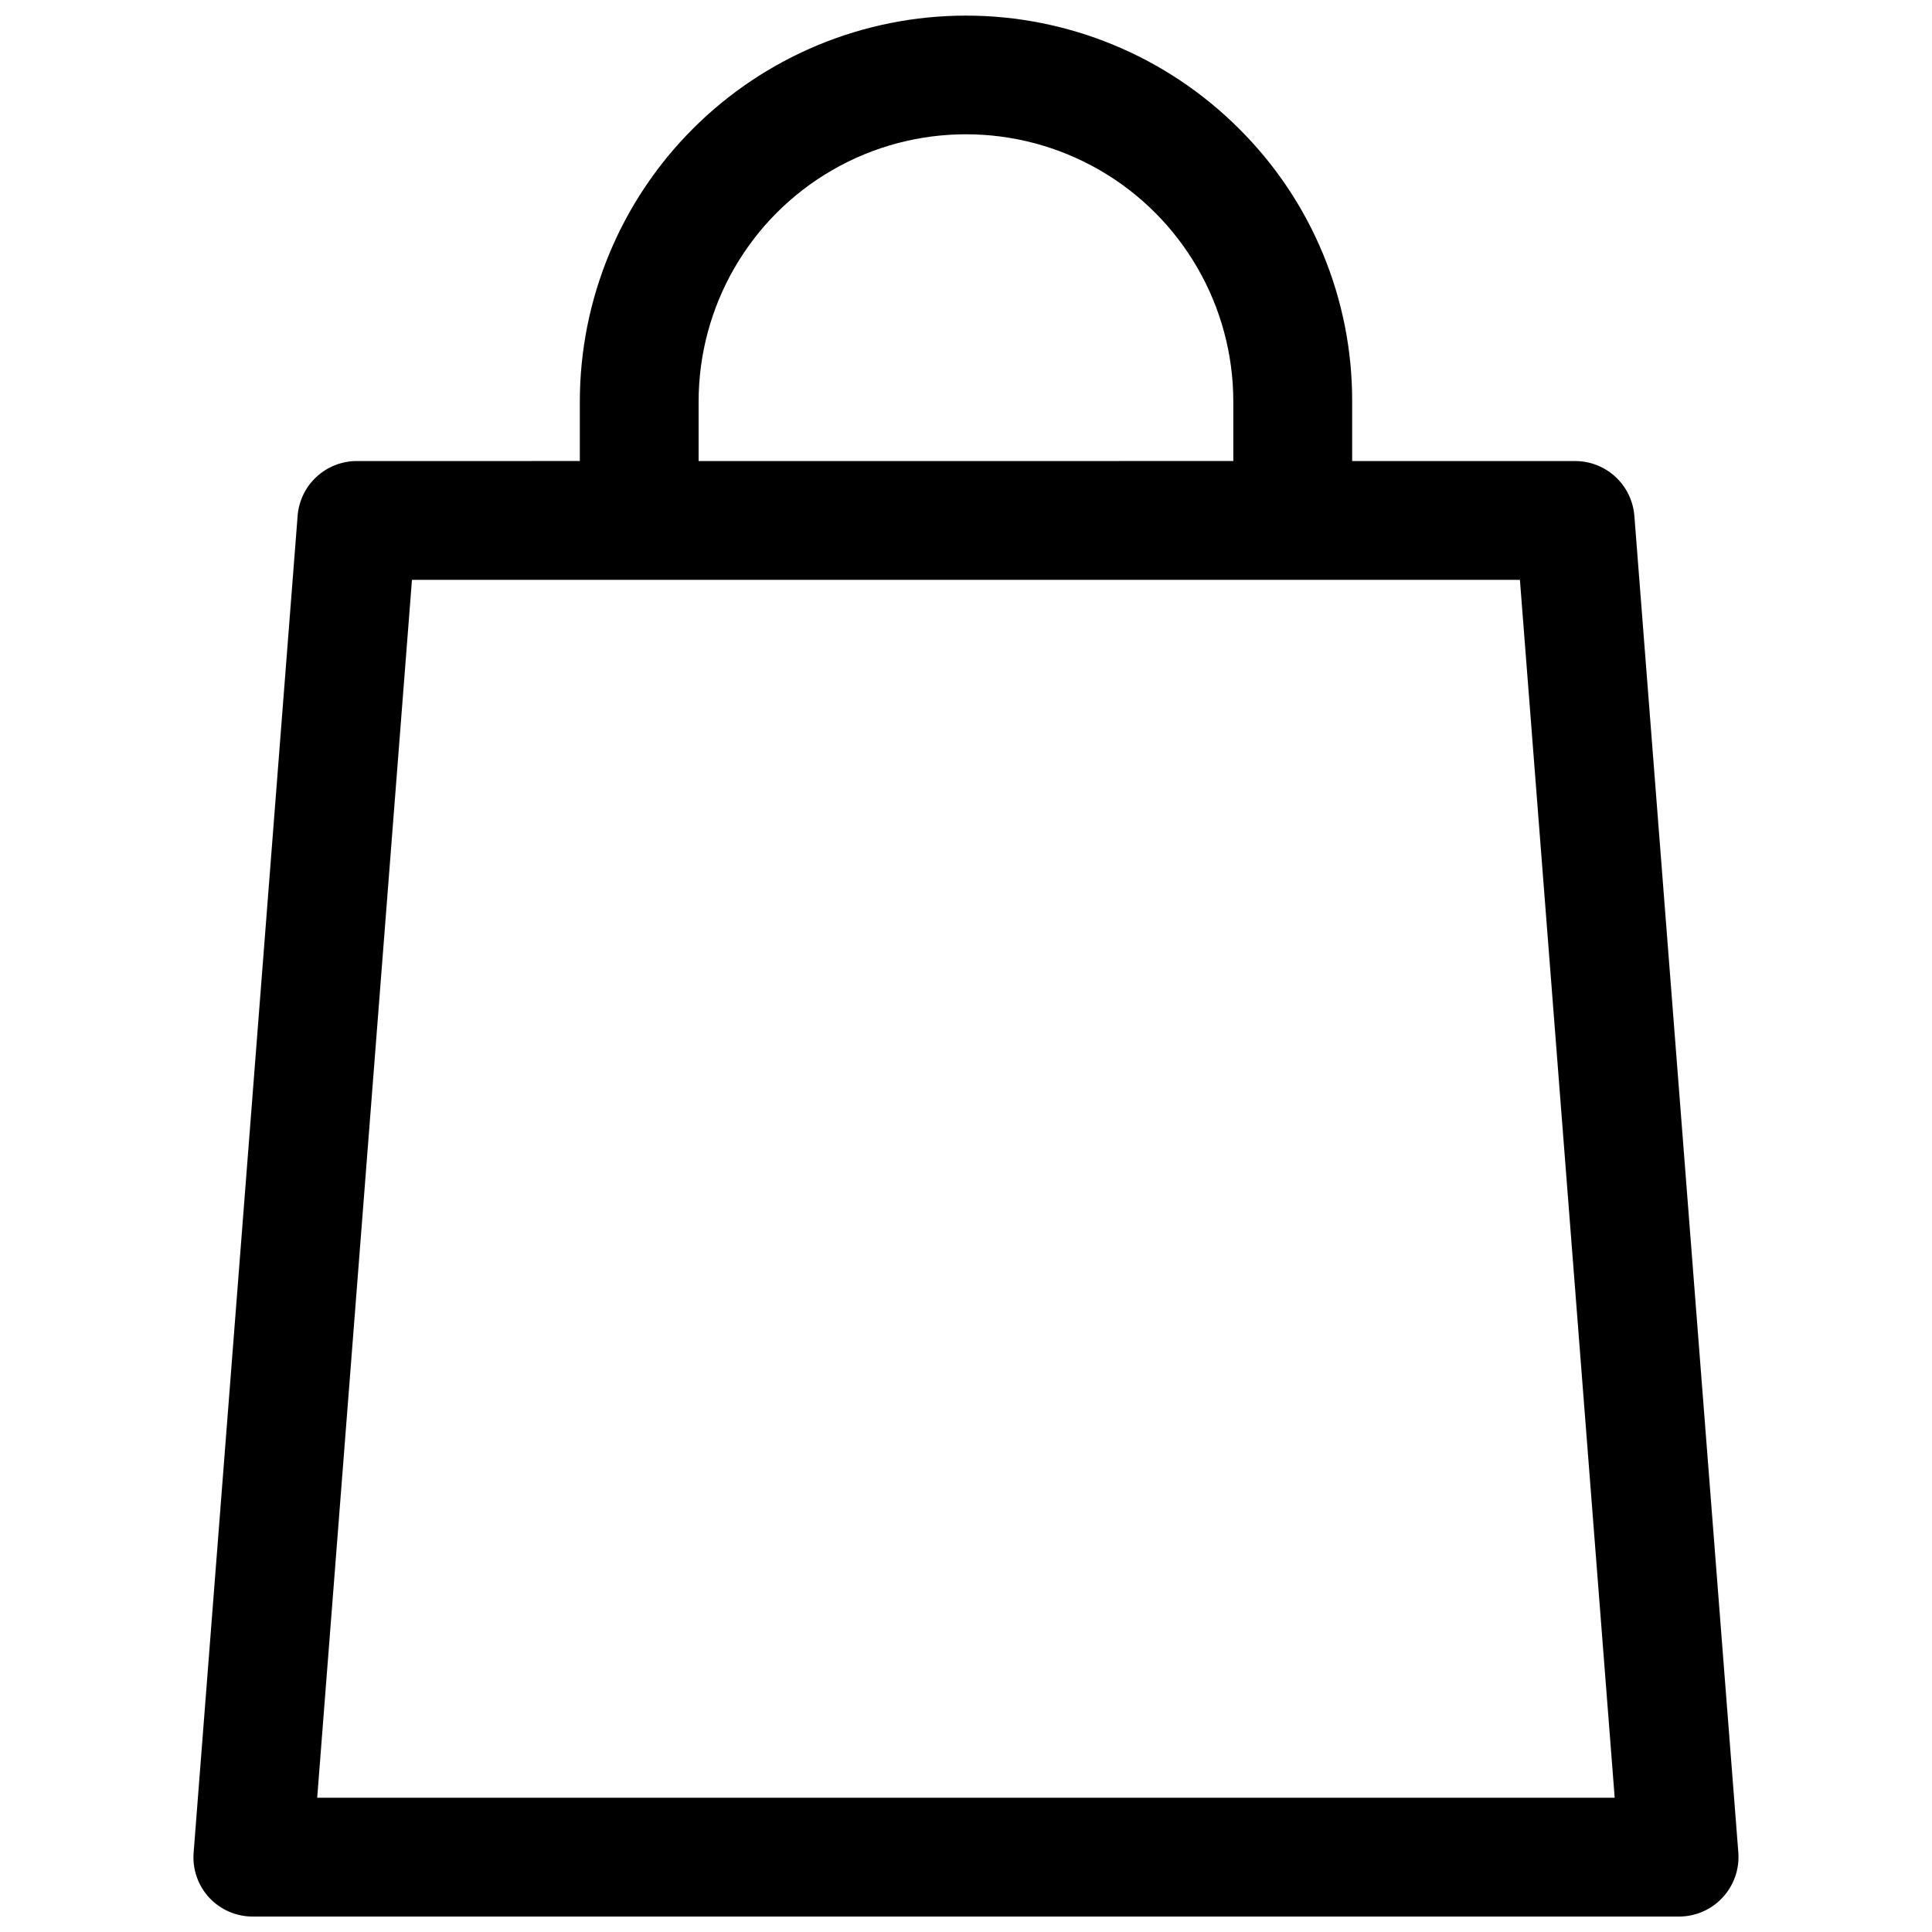 <?xml version="1.0" encoding="UTF-8"?>
<!-- Uploaded to: ICON Repo, www.svgrepo.com, Generator: ICON Repo Mixer Tools -->
<svg width="800px" height="800px" version="1.1" viewBox="144 144 512 512" xmlns="http://www.w3.org/2000/svg">
 <defs>
  <clipPath id="a">
   <path d="m195 148.09h410v503.81h-410z"/>
  </clipPath>
 </defs>
 <g clip-path="url(#a)">
  <path d="m472.34 178.09c-19.191-19.18-45.215-29.957-72.352-29.953-27.133 0-53.156 10.777-72.344 29.961-19.191 19.184-29.977 45.203-29.984 72.336v15.742l-59.043 0.004c-3.965-0.016-7.789 1.469-10.711 4.156-2.918 2.684-4.715 6.371-5.031 10.328l-27.555 354.24c-0.367 4.387 1.117 8.727 4.094 11.965 3.008 3.242 7.234 5.07 11.652 5.039h377.86c4.391 0.008 8.586-1.816 11.574-5.039 3.004-3.227 4.519-7.566 4.172-11.965l-27.551-354.24-0.004 0.004c-0.316-3.957-2.113-7.644-5.031-10.328-2.918-2.688-6.746-4.172-10.711-4.156h-59.039v-15.746c0.086-27.156-10.719-53.215-29.992-72.344zm-143.2 72.344c0-25.312 13.504-48.699 35.426-61.355s48.93-12.656 70.848 0c21.922 12.656 35.426 36.043 35.426 61.355v15.742l-141.7 0.004zm242.77 369.98h-343.85l25.113-322.75h293.62z"/>
 </g>
</svg>
